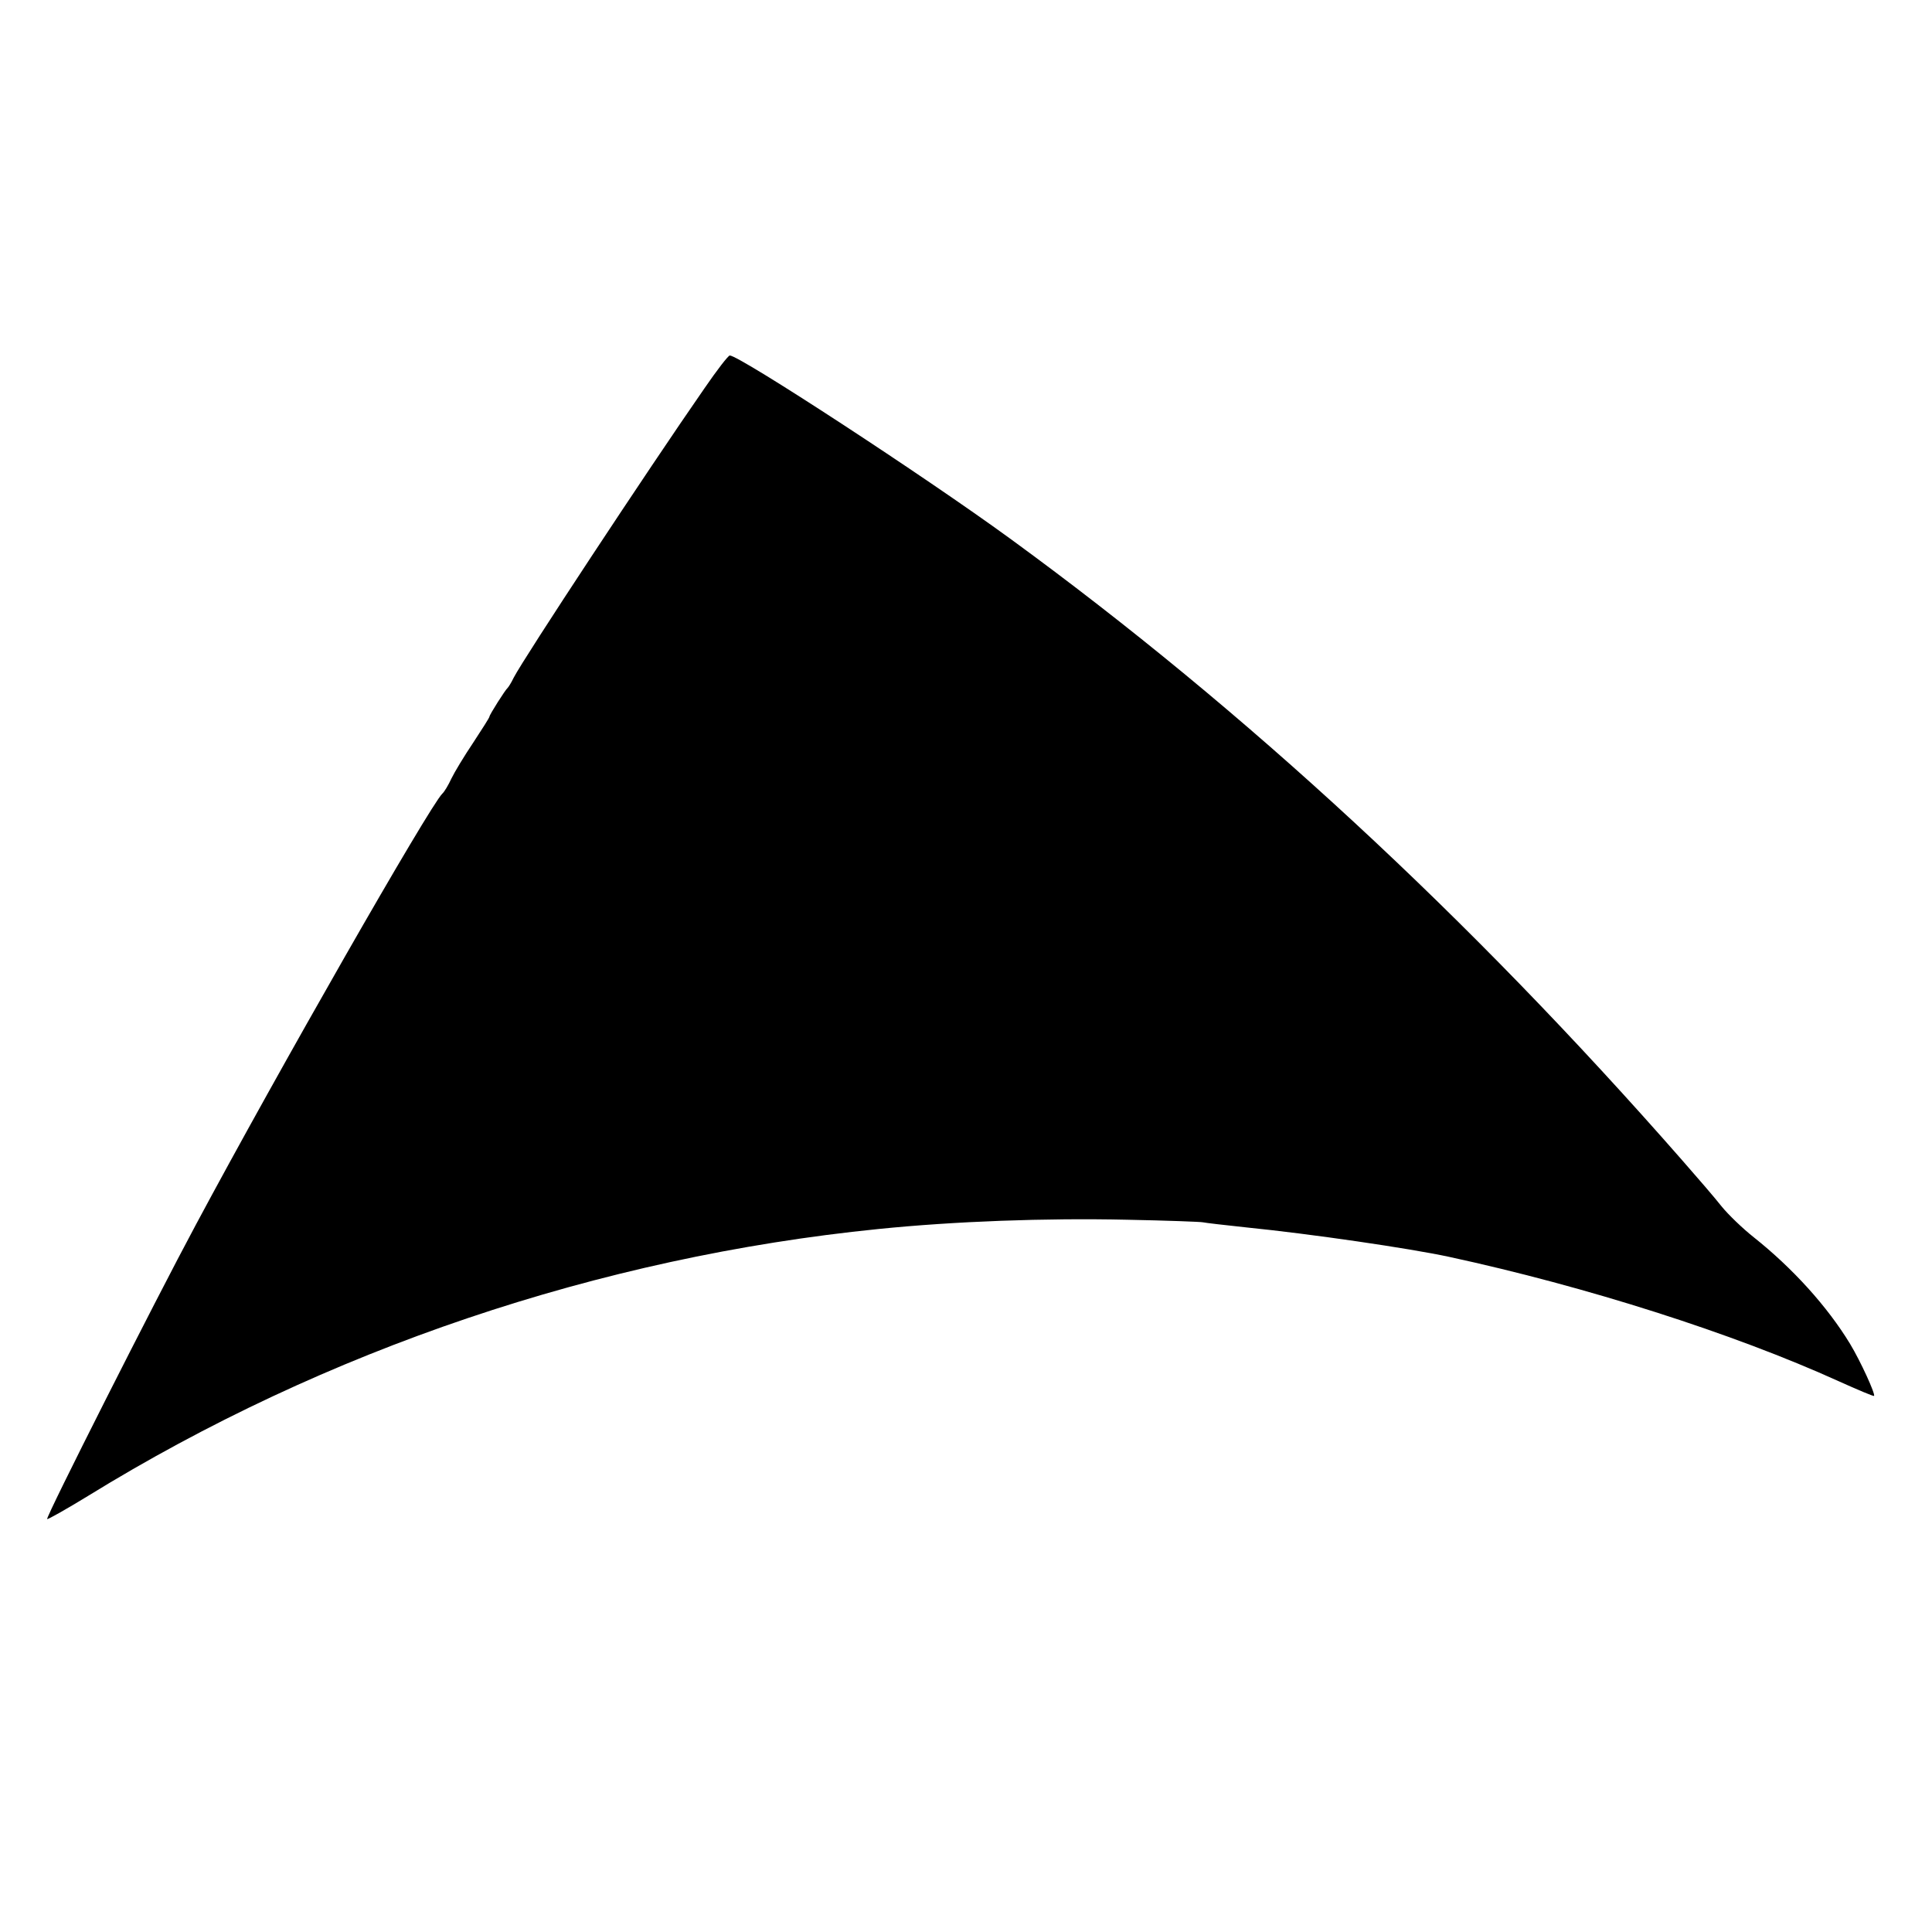 <svg version="1" xmlns="http://www.w3.org/2000/svg" width="1000" height="1000" viewBox="0 0 750 750"><path d="M273.5 150.7c-22.3 32.1-70 104.5-74.1 112.4-.9 1.9-2 3.6-2.3 3.9-.9.7-7.1 10.5-7.1 11.2 0 .4-2.9 4.9-6.3 10.1-3.5 5.2-7.3 11.5-8.5 14-1.1 2.4-2.7 5.1-3.5 5.8-5.1 5.1-63.6 107.4-95.7 167.4C60 505.3 17.7 589 18.3 589.7c.3.2 7.4-3.8 15.9-9C126.2 524 232.7 488 341 477.1c29.6-3 64.9-4.3 96.5-3.6 15.4.3 28.7.8 29.5 1 .8.2 8.5 1.1 17 2 24.9 2.5 63.2 8.1 78.5 11.4 53.2 11.5 110.3 29.7 151.3 48.3 7.3 3.3 13.5 5.9 13.7 5.7.6-.7-5.2-13.4-9.3-20.2-8.8-14.5-22.3-29.4-37.4-41.4-4.3-3.4-9.9-8.8-12.5-12-2.5-3.2-9.4-11.2-15.2-17.8C570.4 356.1 483.5 275.7 392 209c-33.2-24.2-104.9-71-108.7-71-.6 0-5 5.7-9.8 12.7z"/></svg>